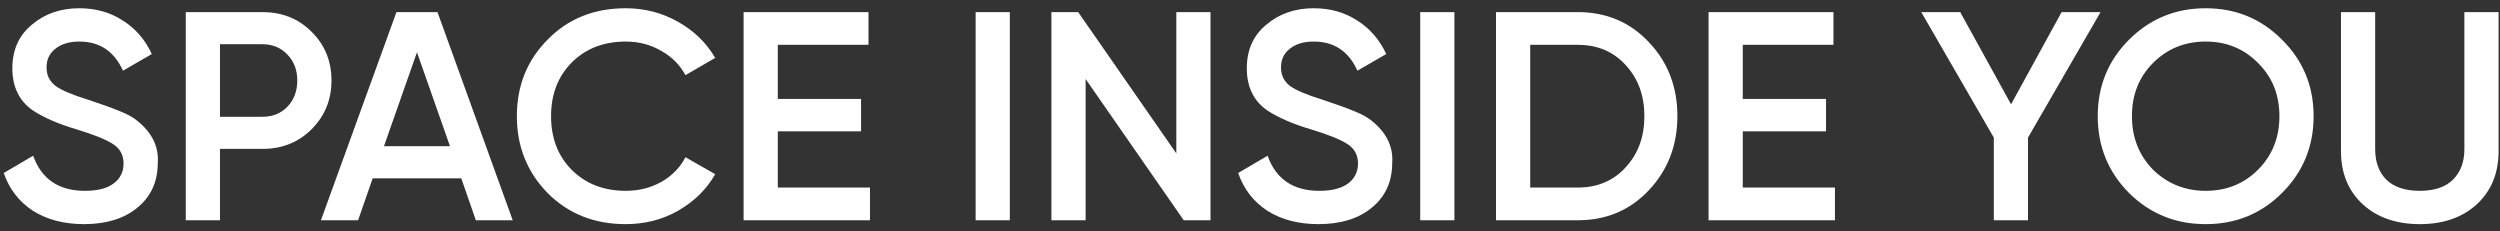 <?xml version="1.0" encoding="UTF-8"?> <svg xmlns="http://www.w3.org/2000/svg" width="227" height="21" viewBox="0 0 227 21" fill="none"><rect x="0" y="0" width="227" height="21" fill="#333333" stroke="none"/> <path d="M7.629 20.351C5.811 20.351 4.263 19.946 2.985 19.136C1.725 18.308 0.843 17.165 0.339 15.707L3.012 14.141C3.768 16.265 5.334 17.327 7.71 17.327C8.862 17.327 9.735 17.102 10.329 16.652C10.923 16.202 11.22 15.599 11.22 14.843C11.22 14.087 10.905 13.502 10.275 13.088C9.645 12.674 8.529 12.224 6.927 11.738C5.289 11.252 3.966 10.676 2.958 10.01C1.734 9.146 1.122 7.877 1.122 6.203C1.122 4.529 1.716 3.206 2.904 2.234C4.074 1.244 5.505 0.749 7.197 0.749C8.691 0.749 10.005 1.118 11.139 1.856C12.291 2.576 13.173 3.593 13.785 4.907L11.166 6.419C10.374 4.655 9.051 3.773 7.197 3.773C6.297 3.773 5.577 3.989 5.037 4.421C4.497 4.835 4.227 5.402 4.227 6.122C4.227 6.824 4.497 7.382 5.037 7.796C5.577 8.192 6.576 8.615 8.034 9.065C8.934 9.371 9.456 9.551 9.6 9.605C9.834 9.677 10.302 9.857 11.004 10.145C11.58 10.379 12.039 10.631 12.381 10.901C13.785 11.999 14.433 13.295 14.325 14.789C14.325 16.499 13.704 17.858 12.462 18.866C11.256 19.856 9.645 20.351 7.629 20.351ZM16.868 1.1H23.834C25.616 1.1 27.101 1.694 28.289 2.882C29.495 4.07 30.098 5.546 30.098 7.31C30.098 9.056 29.495 10.532 28.289 11.738C27.101 12.926 25.616 13.52 23.834 13.52H19.973V20H16.868V1.1ZM19.973 10.604H23.834C24.752 10.604 25.508 10.298 26.102 9.686C26.696 9.056 26.993 8.264 26.993 7.31C26.993 6.356 26.696 5.573 26.102 4.961C25.508 4.331 24.752 4.016 23.834 4.016H19.973V10.604ZM46.555 20H43.207L41.884 16.193H33.838L32.515 20H29.14L35.998 1.1H39.724L46.555 20ZM37.861 4.745L34.864 13.277H40.858L37.861 4.745ZM56.813 20.351C53.969 20.351 51.611 19.415 49.739 17.543C47.867 15.635 46.931 13.304 46.931 10.55C46.931 7.778 47.867 5.456 49.739 3.584C51.593 1.694 53.951 0.749 56.813 0.749C58.523 0.749 60.098 1.154 61.538 1.964C62.996 2.774 64.13 3.872 64.94 5.258L62.24 6.824C61.736 5.888 60.998 5.15 60.026 4.61C59.072 4.052 58.001 3.773 56.813 3.773C54.815 3.773 53.177 4.412 51.899 5.69C50.657 6.95 50.036 8.57 50.036 10.55C50.036 12.53 50.657 14.15 51.899 15.41C53.177 16.688 54.815 17.327 56.813 17.327C58.001 17.327 59.081 17.057 60.053 16.517C61.025 15.959 61.754 15.212 62.24 14.276L64.94 15.815C64.166 17.183 63.041 18.29 61.565 19.136C60.143 19.946 58.559 20.351 56.813 20.351ZM70.624 11.927V17.03H78.994V20H67.519V1.1H78.859V4.07H70.624V8.984H78.184V11.927H70.624ZM88.587 20V1.1H91.692V20H88.587ZM106.809 13.925V1.1H109.914V20H107.484L98.574 7.175V20H95.469V1.1H97.899L106.809 13.925ZM119.716 20.351C117.898 20.351 116.35 19.946 115.072 19.136C113.812 18.308 112.93 17.165 112.426 15.707L115.099 14.141C115.855 16.265 117.421 17.327 119.797 17.327C120.949 17.327 121.822 17.102 122.416 16.652C123.01 16.202 123.307 15.599 123.307 14.843C123.307 14.087 122.992 13.502 122.362 13.088C121.732 12.674 120.616 12.224 119.014 11.738C117.376 11.252 116.053 10.676 115.045 10.01C113.821 9.146 113.209 7.877 113.209 6.203C113.209 4.529 113.803 3.206 114.991 2.234C116.161 1.244 117.592 0.749 119.284 0.749C120.778 0.749 122.092 1.118 123.226 1.856C124.378 2.576 125.26 3.593 125.872 4.907L123.253 6.419C122.461 4.655 121.138 3.773 119.284 3.773C118.384 3.773 117.664 3.989 117.124 4.421C116.584 4.835 116.314 5.402 116.314 6.122C116.314 6.824 116.584 7.382 117.124 7.796C117.664 8.192 118.663 8.615 120.121 9.065C121.021 9.371 121.543 9.551 121.687 9.605C121.921 9.677 122.389 9.857 123.091 10.145C123.667 10.379 124.126 10.631 124.468 10.901C125.872 11.999 126.52 13.295 126.412 14.789C126.412 16.499 125.791 17.858 124.549 18.866C123.343 19.856 121.732 20.351 119.716 20.351ZM128.955 20V1.1H132.06V20H128.955ZM135.837 1.1H143.262C145.854 1.1 148.005 2.009 149.715 3.827C151.443 5.645 152.307 7.886 152.307 10.55C152.307 13.196 151.443 15.437 149.715 17.273C148.005 19.091 145.854 20 143.262 20H135.837V1.1ZM138.942 17.03H143.262C145.044 17.03 146.493 16.418 147.609 15.194C148.743 13.97 149.31 12.422 149.31 10.55C149.31 8.678 148.743 7.13 147.609 5.906C146.493 4.682 145.044 4.07 143.262 4.07H138.942V17.03ZM158.243 11.927V17.03H166.613V20H155.138V1.1H166.478V4.07H158.243V8.984H165.803V11.927H158.243ZM187.194 1.1H190.731L184.143 12.494V20H181.038V12.494L174.45 1.1H177.987L182.604 9.47L187.194 1.1ZM207.214 17.516C205.324 19.406 203.011 20.351 200.275 20.351C197.539 20.351 195.217 19.406 193.309 17.516C191.419 15.608 190.474 13.286 190.474 10.55C190.474 7.814 191.419 5.501 193.309 3.611C195.217 1.703 197.539 0.749 200.275 0.749C203.011 0.749 205.324 1.703 207.214 3.611C209.122 5.501 210.076 7.814 210.076 10.55C210.076 13.286 209.122 15.608 207.214 17.516ZM195.496 15.41C196.81 16.688 198.403 17.327 200.275 17.327C202.165 17.327 203.749 16.688 205.027 15.41C206.323 14.114 206.971 12.494 206.971 10.55C206.971 8.606 206.323 6.995 205.027 5.717C203.749 4.421 202.165 3.773 200.275 3.773C198.385 3.773 196.792 4.421 195.496 5.717C194.218 6.995 193.579 8.606 193.579 10.55C193.579 12.476 194.218 14.096 195.496 15.41ZM212.561 13.736V1.1H215.666V13.547C215.666 14.717 216.008 15.644 216.692 16.328C217.394 16.994 218.402 17.327 219.716 17.327C221.03 17.327 222.029 16.994 222.713 16.328C223.415 15.644 223.766 14.717 223.766 13.547V1.1H226.871V13.736C226.871 15.734 226.205 17.345 224.873 18.569C223.559 19.757 221.84 20.351 219.716 20.351C217.592 20.351 215.873 19.757 214.559 18.569C213.227 17.345 212.561 15.734 212.561 13.736Z" fill="white"></path> </svg> 